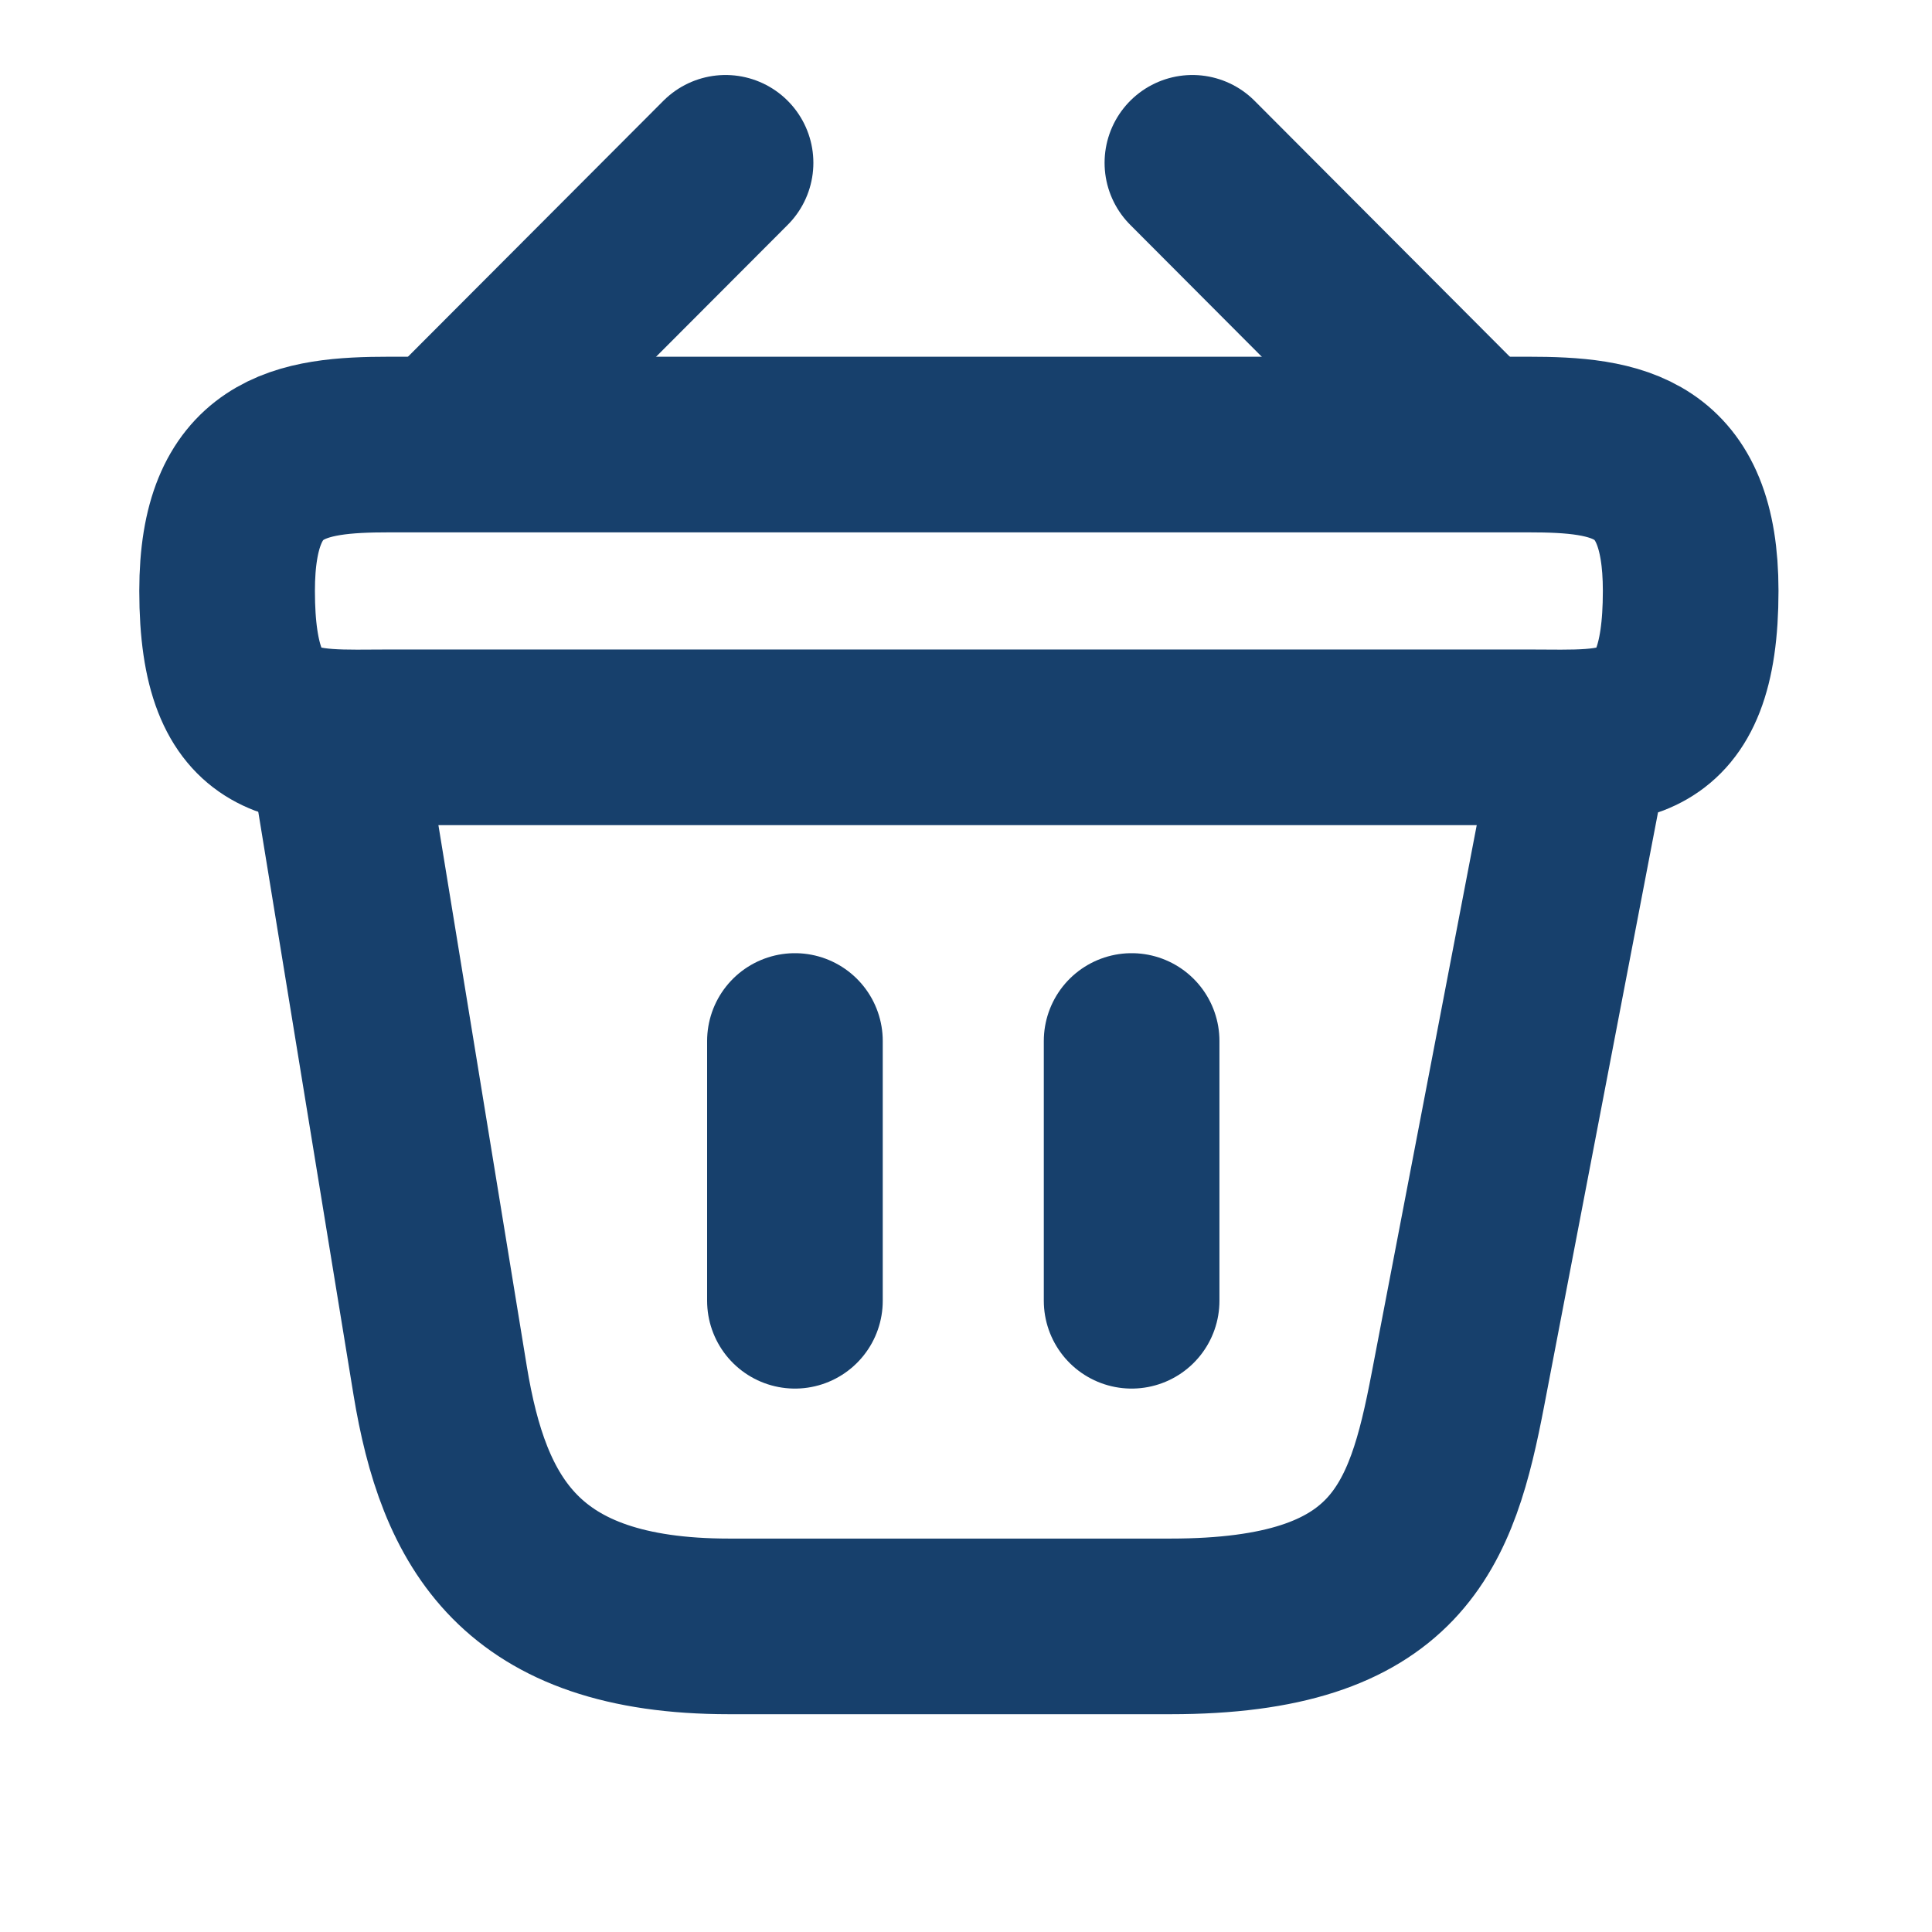 <svg width="11" height="11" viewBox="0 0 11 11" fill="none" xmlns="http://www.w3.org/2000/svg">
<path d="M4.131 0.927L2.622 2.439" stroke="#17406C" stroke-miterlimit="10" stroke-linecap="round" stroke-linejoin="round"/>
<path d="M6.789 0.927L8.297 2.439" stroke="#17406C" stroke-miterlimit="10" stroke-linecap="round" stroke-linejoin="round"/>
<path d="M1.293 3.364C1.293 2.594 1.706 2.531 2.218 2.531H8.701C9.214 2.531 9.626 2.594 9.626 3.364C9.626 4.26 9.214 4.198 8.701 4.198H2.218C1.706 4.198 1.293 4.26 1.293 3.364Z" stroke="#17406C"/>
<path d="M4.526 5.927V7.406" stroke="#17406C" stroke-linecap="round"/>
<path d="M6.443 5.927V7.406" stroke="#17406C" stroke-linecap="round"/>
<path d="M1.918 4.26L2.506 7.86C2.639 8.669 2.96 9.26 4.151 9.26H6.664C7.96 9.26 8.151 8.694 8.301 7.91L9.001 4.26" stroke="#17406C" stroke-linecap="round"/>
</svg>
